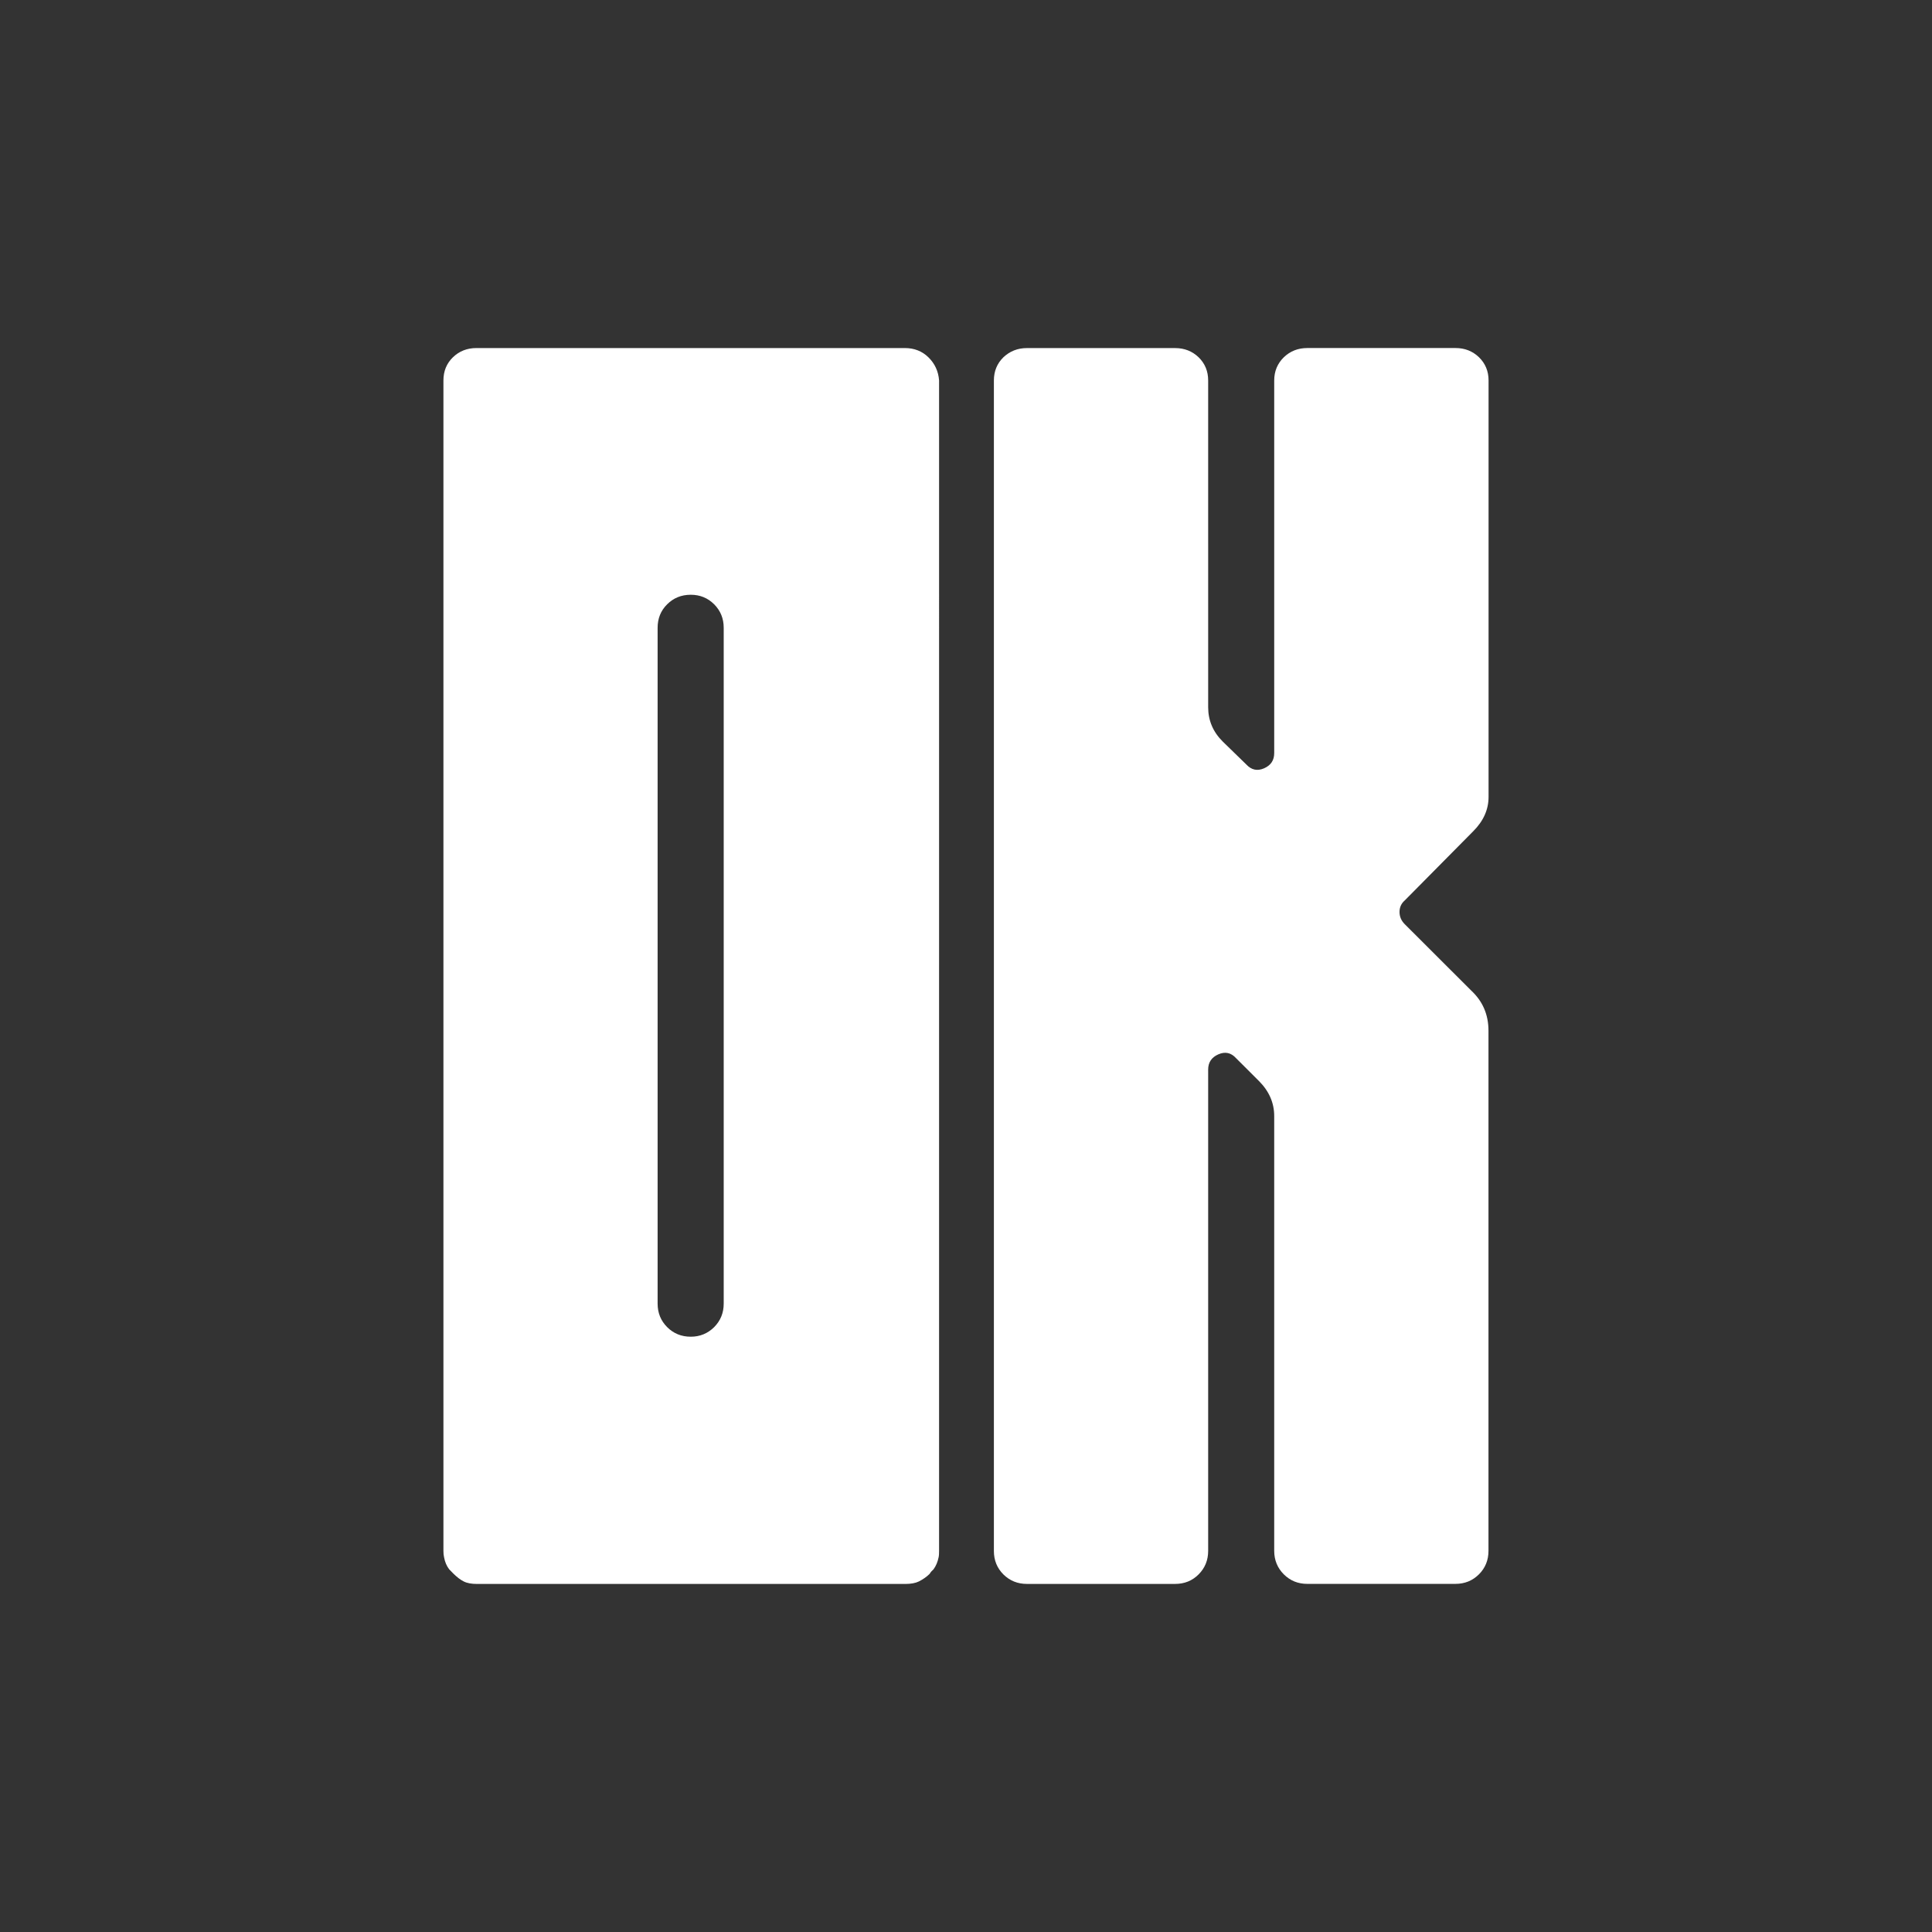 <?xml version="1.0" encoding="utf-8"?>
<!-- Generator: Adobe Illustrator 16.0.0, SVG Export Plug-In . SVG Version: 6.00 Build 0)  -->
<!DOCTYPE svg PUBLIC "-//W3C//DTD SVG 1.1//EN" "http://www.w3.org/Graphics/SVG/1.1/DTD/svg11.dtd">
<svg version="1.1" id="Vrstva_1" xmlns="http://www.w3.org/2000/svg" xmlns:xlink="http://www.w3.org/1999/xlink" x="0px" y="0px"
	 width="87.875px" height="87.874px" viewBox="0 0 87.875 87.874" enable-background="new 0 0 87.875 87.874" xml:space="preserve">
<rect x="0" y="0" width="87.875" height="87.874" fill="#333333" stroke="none"/>
<g>
	<path fill="#FFFFFF" d="M41.159,15.831H21.667c-0.422,0-0.781,0.143-1.066,0.419c-0.289,0.281-0.432,0.632-0.432,1.055v53.237
		c0,0.113,0.01,0.211,0.029,0.289c0.039,0.213,0.115,0.395,0.234,0.549l0.199,0.203c0.156,0.152,0.307,0.271,0.463,0.348
		c0.152,0.078,0.354,0.113,0.607,0.113h6.734h6.014h6.736c0.246,0,0.451-0.037,0.609-0.113c0.191-0.098,0.355-0.211,0.492-0.348
		c0.02-0.039,0.049-0.076,0.084-0.115c0.041-0.041,0.068-0.068,0.09-0.088c0.113-0.154,0.189-0.336,0.232-0.549
		c0.018-0.076,0.021-0.176,0.021-0.289V17.304c-0.031-0.423-0.199-0.773-0.488-1.055C41.942,15.973,41.584,15.831,41.159,15.831
		 M32.917,59.293c0,0.424-0.145,0.777-0.434,1.07c-0.289,0.287-0.645,0.436-1.064,0.436c-0.43,0-0.785-0.148-1.074-0.436
		c-0.291-0.293-0.434-0.646-0.434-1.07V28.555c0-0.423,0.143-0.781,0.434-1.069c0.289-0.288,0.645-0.434,1.074-0.434
		c0.42,0,0.775,0.146,1.064,0.434c0.289,0.291,0.434,0.646,0.434,1.069V59.293z"/>
	<path fill="#FFFFFF" d="M46.708,72.043h6.74c0.424,0,0.781-0.143,1.07-0.434c0.289-0.289,0.434-0.646,0.434-1.068V48.648
		c0-0.326,0.154-0.557,0.465-0.693c0.307-0.133,0.576-0.078,0.805,0.176l1.041,1.039c0.461,0.461,0.693,0.994,0.693,1.592v19.777
		c0,0.424,0.15,0.779,0.434,1.066c0.293,0.291,0.646,0.436,1.072,0.436h6.732c0.43,0,0.783-0.145,1.076-0.436
		c0.287-0.287,0.432-0.645,0.432-1.066v-10.93V46.885c0-0.734-0.26-1.338-0.777-1.822l-3.037-3.033
		c-0.154-0.156-0.232-0.34-0.232-0.551c0-0.209,0.078-0.383,0.232-0.518l3.121-3.153c0.461-0.461,0.697-0.983,0.697-1.562V17.304
		c0-0.423-0.148-0.773-0.436-1.055c-0.291-0.279-0.643-0.419-1.07-0.419h-6.738c-0.426,0-0.779,0.143-1.068,0.419
		c-0.287,0.281-0.438,0.632-0.438,1.055v16.949c0,0.325-0.148,0.555-0.461,0.693c-0.307,0.133-0.576,0.077-0.809-0.175l-1.07-1.041
		c-0.447-0.443-0.664-0.965-0.664-1.563V17.306c0-0.423-0.145-0.773-0.434-1.055c-0.289-0.278-0.646-0.419-1.07-0.419h-6.74
		c-0.422,0-0.775,0.142-1.07,0.419c-0.287,0.281-0.432,0.632-0.432,1.055v53.239c0,0.424,0.145,0.777,0.432,1.066
		C45.932,71.9,46.286,72.043,46.708,72.043"/>
</g>
</svg>
